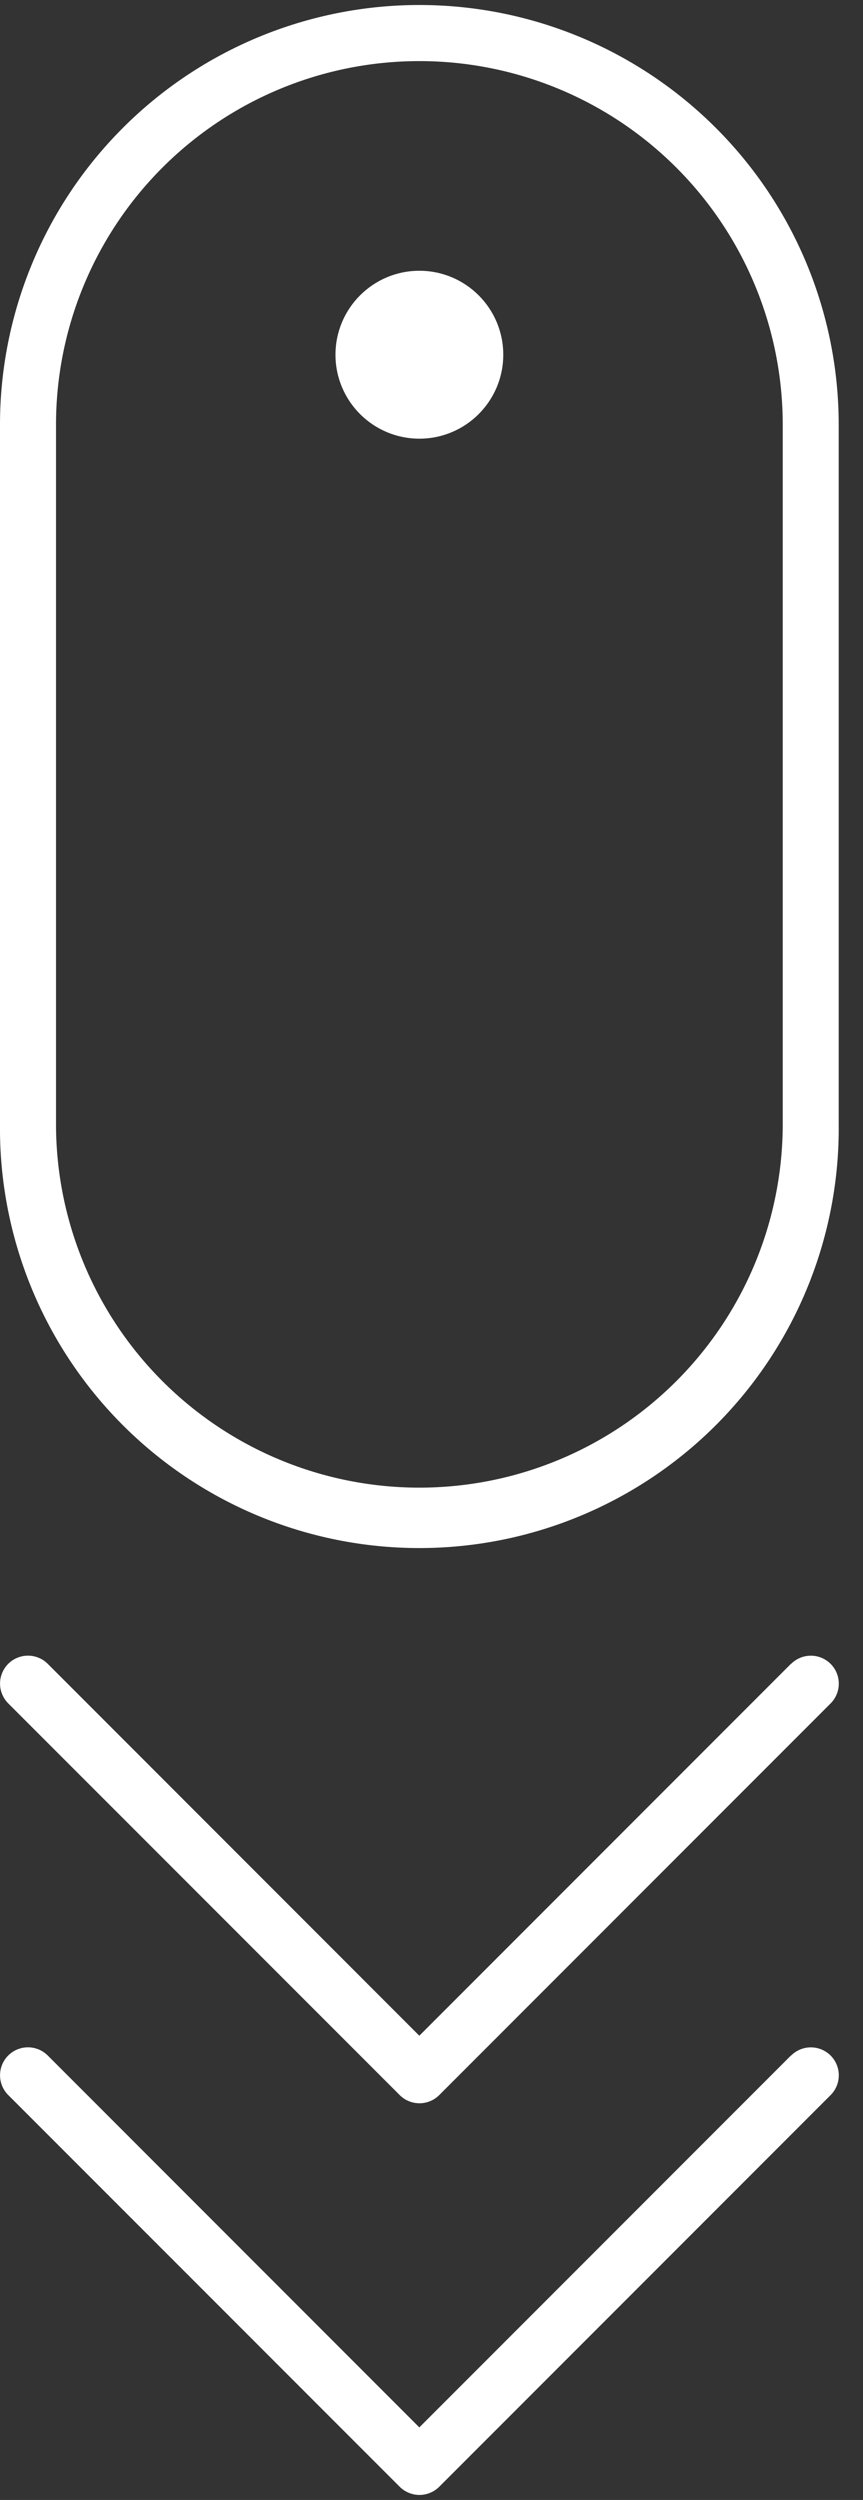 <svg width="19" height="55" viewBox="0 0 19 55" fill="none" xmlns="http://www.w3.org/2000/svg">
<rect x="0" y="0" width="19" height="55" fill="#333333" stroke="none"/>
<path d="M9.233 9.651C10.253 9.651 11.08 8.824 11.08 7.804C11.08 6.784 10.253 5.957 9.233 5.957C8.213 5.957 7.386 6.784 7.386 7.804C7.386 8.824 8.213 9.651 9.233 9.651Z" fill="white"/>
<path d="M9.233 0.11C8.02 0.11 6.82 0.349 5.699 0.813C4.579 1.277 3.561 1.957 2.704 2.815C1.847 3.672 1.166 4.69 0.703 5.81C0.239 6.931 -0 8.131 -3.49857e-06 9.344V24.729C-0.013 25.95 0.217 27.16 0.675 28.292C1.133 29.423 1.811 30.452 2.67 31.32C3.528 32.187 4.551 32.876 5.677 33.346C6.803 33.816 8.012 34.058 9.232 34.058C10.453 34.058 11.662 33.816 12.788 33.346C13.914 32.876 14.937 32.187 15.795 31.32C16.654 30.452 17.332 29.423 17.79 28.292C18.248 27.16 18.478 25.95 18.465 24.729V9.344C18.465 8.131 18.226 6.931 17.763 5.811C17.299 4.69 16.619 3.672 15.761 2.815C14.904 1.958 13.886 1.277 12.766 0.813C11.646 0.349 10.445 0.11 9.233 0.11ZM17.233 24.729C17.233 26.851 16.39 28.886 14.89 30.386C13.39 31.886 11.355 32.729 9.233 32.729C7.111 32.729 5.076 31.886 3.576 30.386C2.076 28.886 1.233 26.851 1.233 24.729V9.344C1.233 7.222 2.076 5.187 3.576 3.687C5.076 2.187 7.111 1.344 9.233 1.344C11.355 1.344 13.39 2.187 14.89 3.687C16.39 5.187 17.233 7.222 17.233 9.344V24.729Z" fill="white"/>
<path d="M17.414 36.605L9.232 44.787L1.051 36.605C0.994 36.548 0.926 36.502 0.851 36.472C0.777 36.441 0.697 36.425 0.616 36.425C0.535 36.425 0.455 36.441 0.381 36.472C0.306 36.502 0.238 36.548 0.181 36.605C0.124 36.662 0.079 36.73 0.048 36.805C0.017 36.879 0.001 36.959 0.001 37.04C0.001 37.121 0.017 37.201 0.048 37.275C0.079 37.35 0.124 37.418 0.181 37.475L8.8 46.093C8.857 46.15 8.925 46.196 9 46.226C9.074 46.257 9.154 46.273 9.235 46.273C9.316 46.273 9.396 46.257 9.47 46.226C9.545 46.196 9.613 46.15 9.67 46.093L18.287 37.476C18.402 37.361 18.467 37.204 18.467 37.041C18.467 36.878 18.402 36.721 18.287 36.606C18.172 36.491 18.015 36.426 17.852 36.426C17.689 36.426 17.532 36.491 17.417 36.606L17.414 36.605Z" fill="white"/>
<path d="M17.414 45.222L9.232 53.404L1.051 45.222C0.936 45.107 0.779 45.042 0.616 45.042C0.453 45.042 0.296 45.107 0.181 45.222C0.066 45.337 0.001 45.494 0.001 45.657C0.001 45.82 0.066 45.977 0.181 46.092L8.8 54.71C8.857 54.767 8.925 54.812 9 54.843C9.074 54.874 9.154 54.89 9.235 54.89C9.316 54.89 9.396 54.874 9.47 54.843C9.545 54.812 9.613 54.767 9.67 54.71L18.287 46.093C18.402 45.978 18.467 45.821 18.467 45.658C18.467 45.495 18.402 45.338 18.287 45.223C18.172 45.108 18.015 45.043 17.852 45.043C17.689 45.043 17.532 45.108 17.417 45.223L17.414 45.222Z" fill="white"/>
</svg>
